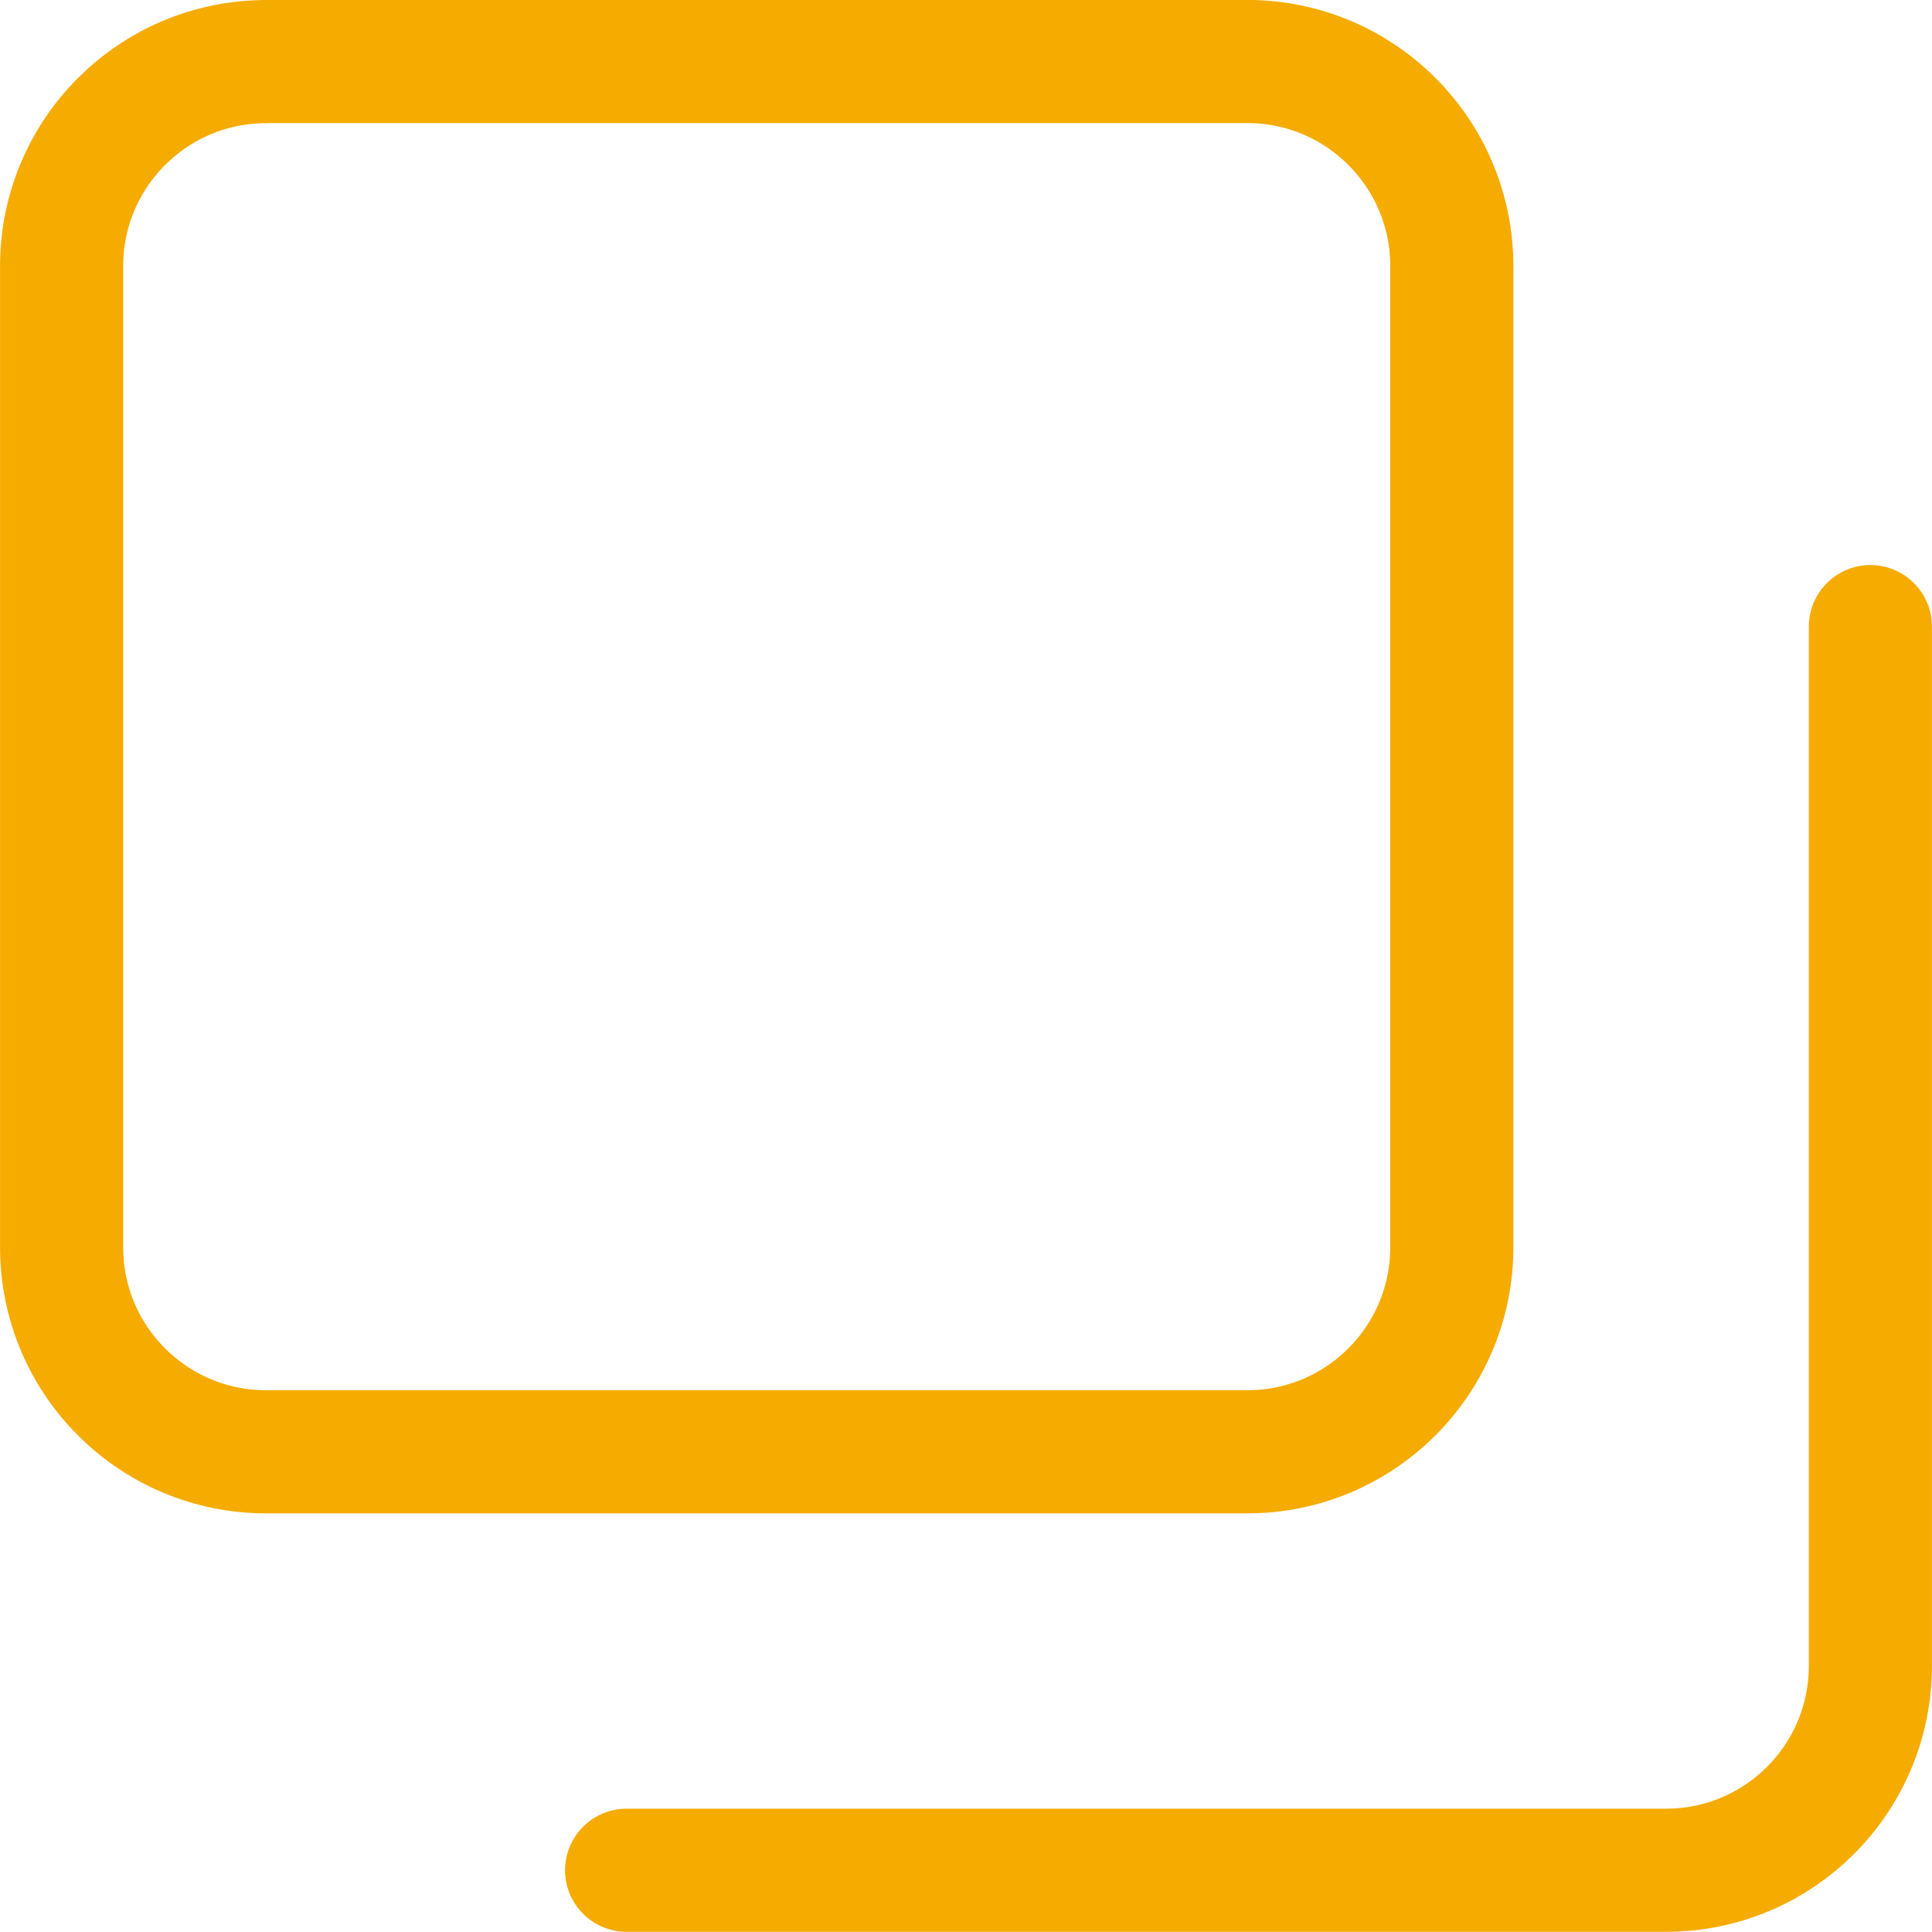<?xml version="1.0" encoding="UTF-8"?><svg id="_レイヤー_2" xmlns="http://www.w3.org/2000/svg" width="16.021" height="16.02" viewBox="0 0 16.021 16.02"><defs><style>.cls-1{fill:none;stroke:#f6ab00;stroke-linecap:round;stroke-linejoin:round;stroke-width:1.021px;}</style></defs><g id="icons"><g><path class="cls-1" d="M2.206,.51H10.343c.936,0,1.696,.76,1.696,1.696V10.343c0,.936-.76,1.696-1.696,1.696H2.206c-.936,0-1.695-.76-1.695-1.695V2.206c0-.936,.76-1.695,1.695-1.695Z"/><path class="cls-1" d="M15.51,5.196V13.814c0,.937-.76,1.695-1.695,1.695H5.196"/></g></g></svg>